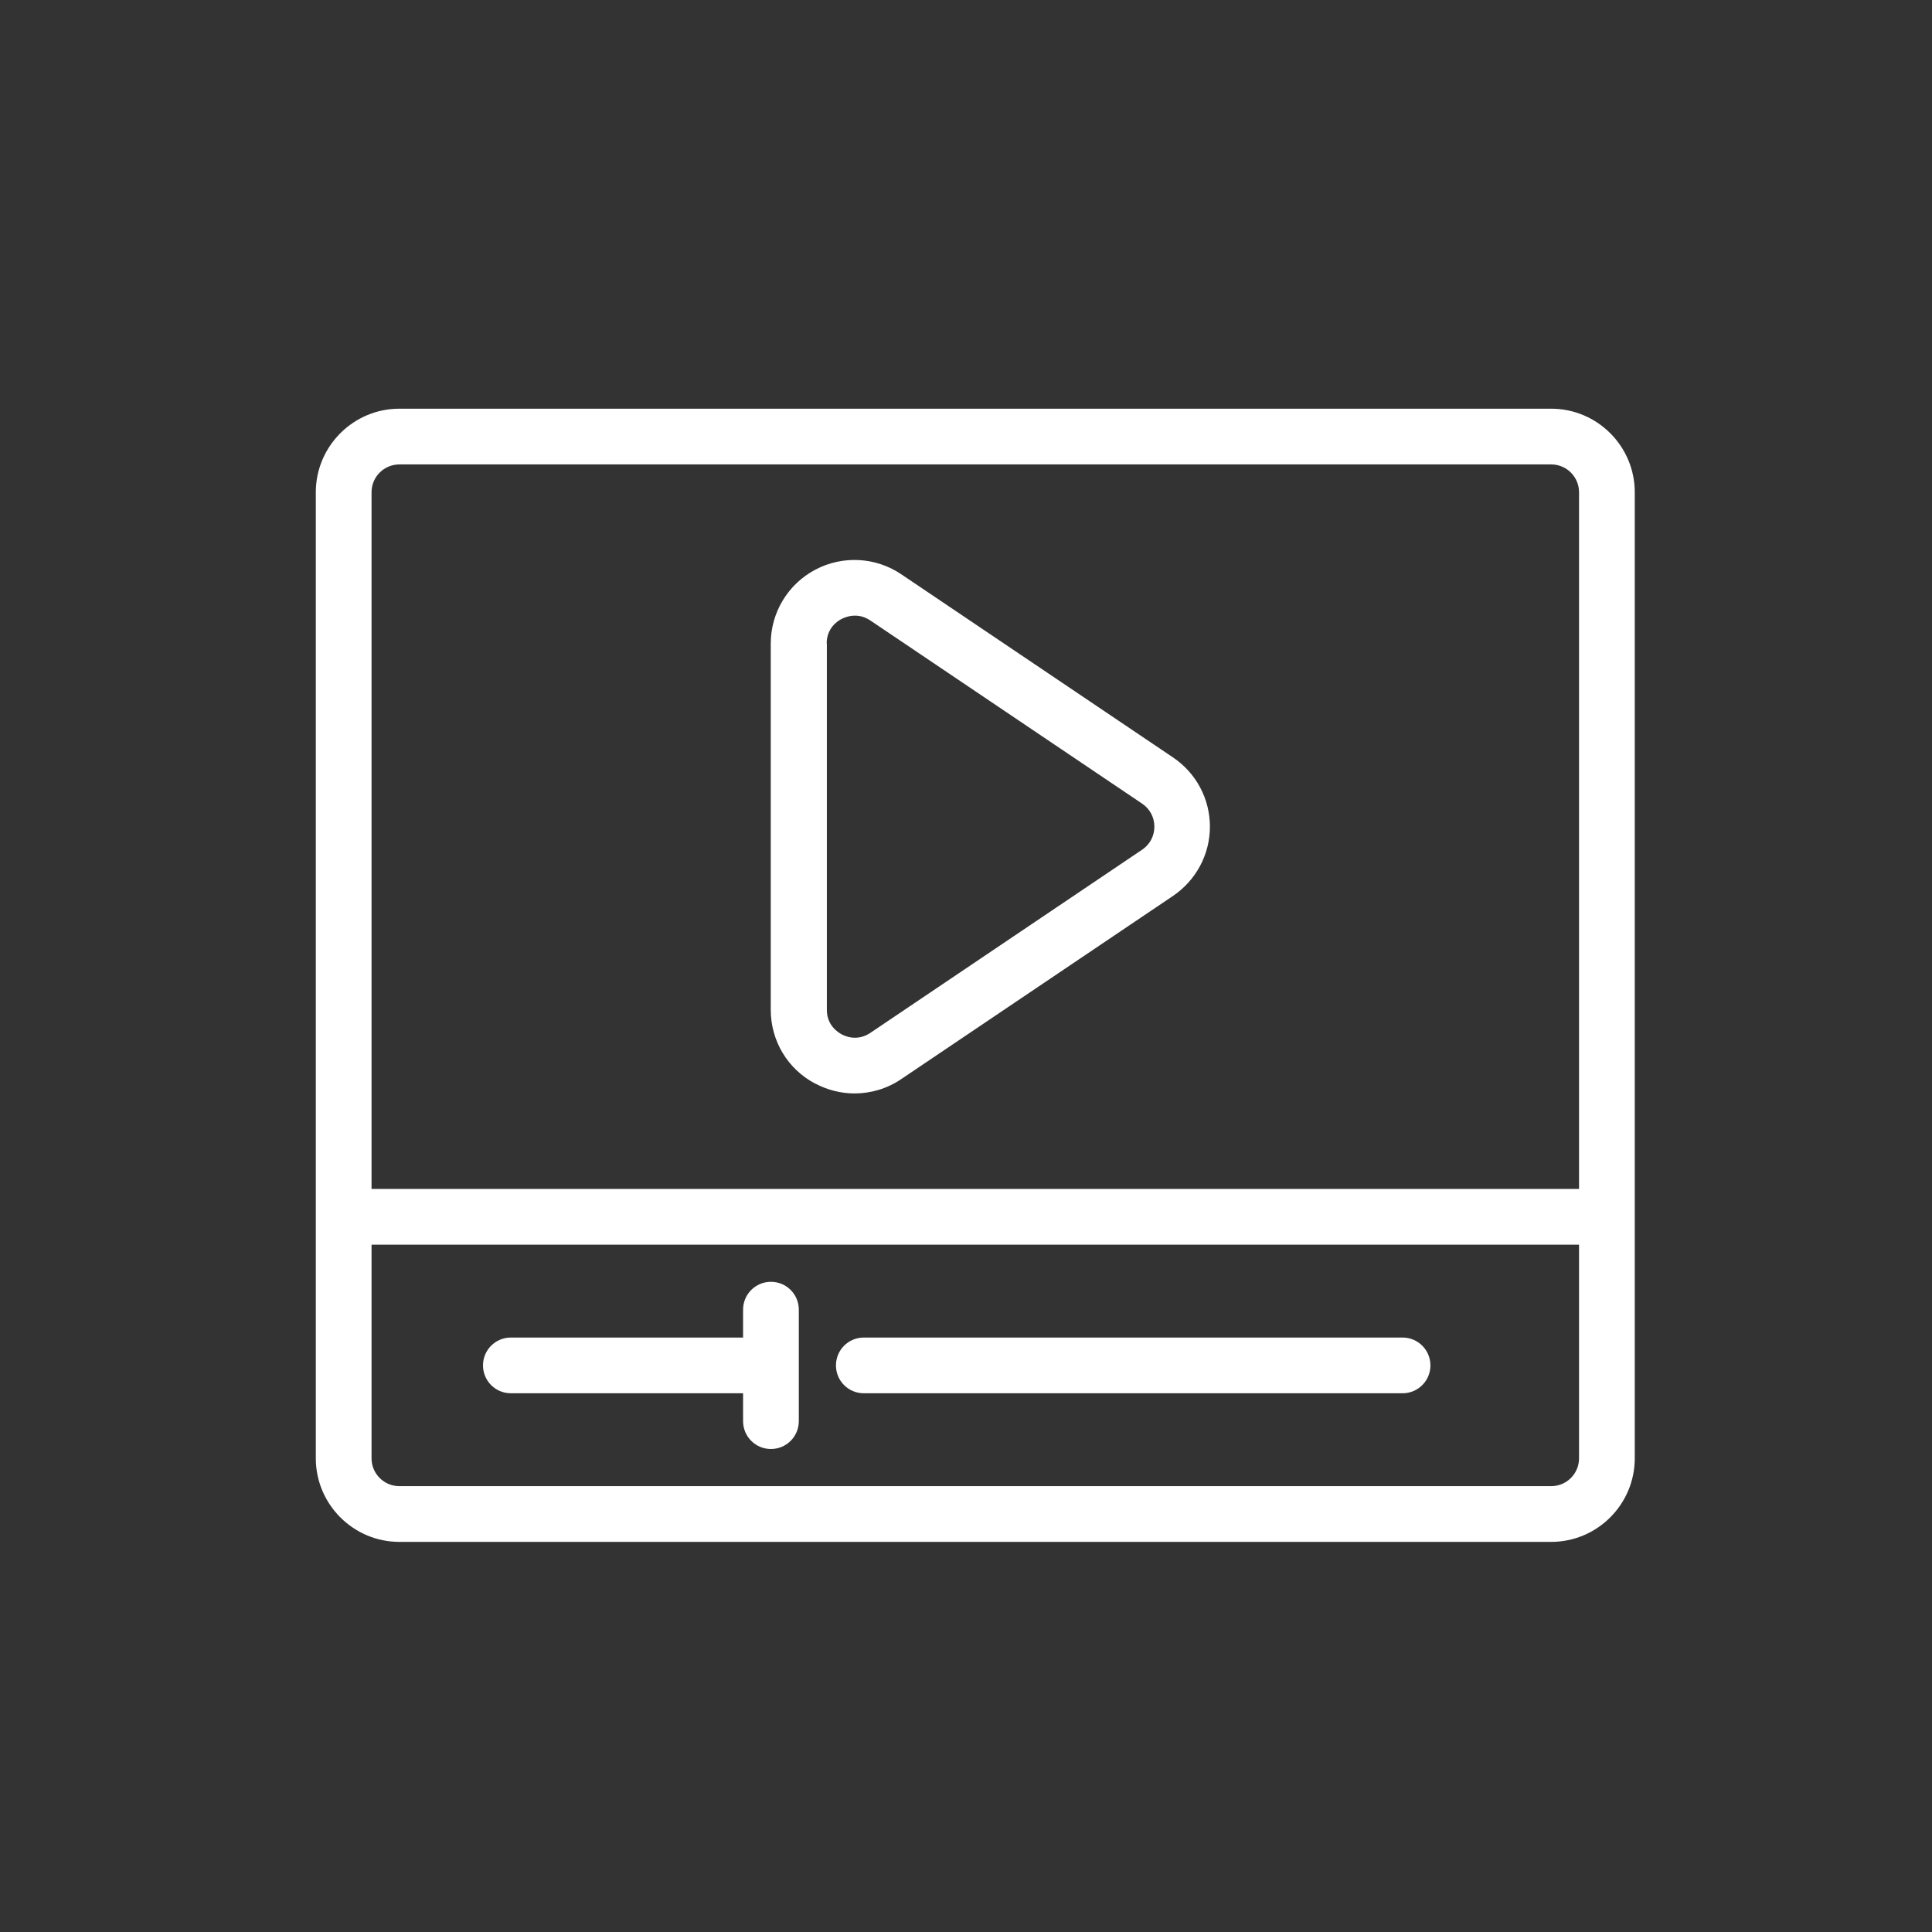 <?xml version="1.0" encoding="UTF-8"?>
<svg id="Layer_1" xmlns="http://www.w3.org/2000/svg" width="104" height="104" version="1.1" viewBox="0 0 104 104">
  <rect x="0" y="0" width="104" height="104" fill="#333333" stroke="none"/>
  <!-- Generator: Adobe Illustrator 30.0.0, SVG Export Plug-In . SVG Version: 2.1.1 Build 123)  -->
  <defs>
    <style>
      .st0 {
        fill: #ffffff;
      }
    </style>
  </defs>
  <path class="st0" d="M83.5,22H21.5c-2.48,0-4.5,2.02-4.5,4.5v52c0,2.48,2.02,4.5,4.5,4.5h62c2.48,0,4.5-2.02,4.5-4.5V26.5c0-2.48-2.02-4.5-4.5-4.5ZM21.5,25h62c.83,0,1.5.67,1.5,1.5v37.5H20V26.5c0-.83.67-1.5,1.5-1.5ZM83.5,80H21.5c-.83,0-1.5-.67-1.5-1.5v-11.5h65v11.5c0,.83-.67,1.5-1.5,1.5Z"/>
  <path class="st0" d="M75.5,72h-29c-.83,0-1.5.67-1.5,1.5s.67,1.5,1.5,1.5h29c.83,0,1.5-.67,1.5-1.5s-.67-1.5-1.5-1.5Z"/>
  <path class="st0" d="M41.5,69c-.83,0-1.5.67-1.5,1.5v1.5h-12.5c-.83,0-1.5.67-1.5,1.5s.67,1.5,1.5,1.5h12.5v1.5c0,.83.67,1.5,1.5,1.5s1.5-.67,1.5-1.5v-6c0-.83-.67-1.5-1.5-1.5Z"/>
  <path class="st0" d="M43.89,58.33c.66.35,1.39.53,2.11.53.88,0,1.76-.26,2.51-.77l14.63-9.86c1.24-.84,1.99-2.23,1.99-3.73s-.74-2.89-1.99-3.73l-14.63-9.86c-1.38-.93-3.16-1.02-4.63-.24-1.47.78-2.39,2.31-2.39,3.97v19.72c0,1.67.91,3.19,2.39,3.97ZM44.5,34.64c0-.81.56-1.2.8-1.32.14-.07.4-.18.72-.18.25,0,.53.06.83.26l14.63,9.86h0c.42.28.66.74.66,1.24s-.24.96-.66,1.24l-14.63,9.86c-.67.45-1.3.21-1.54.08-.24-.13-.8-.51-.8-1.32v-19.72Z"/>
</svg>